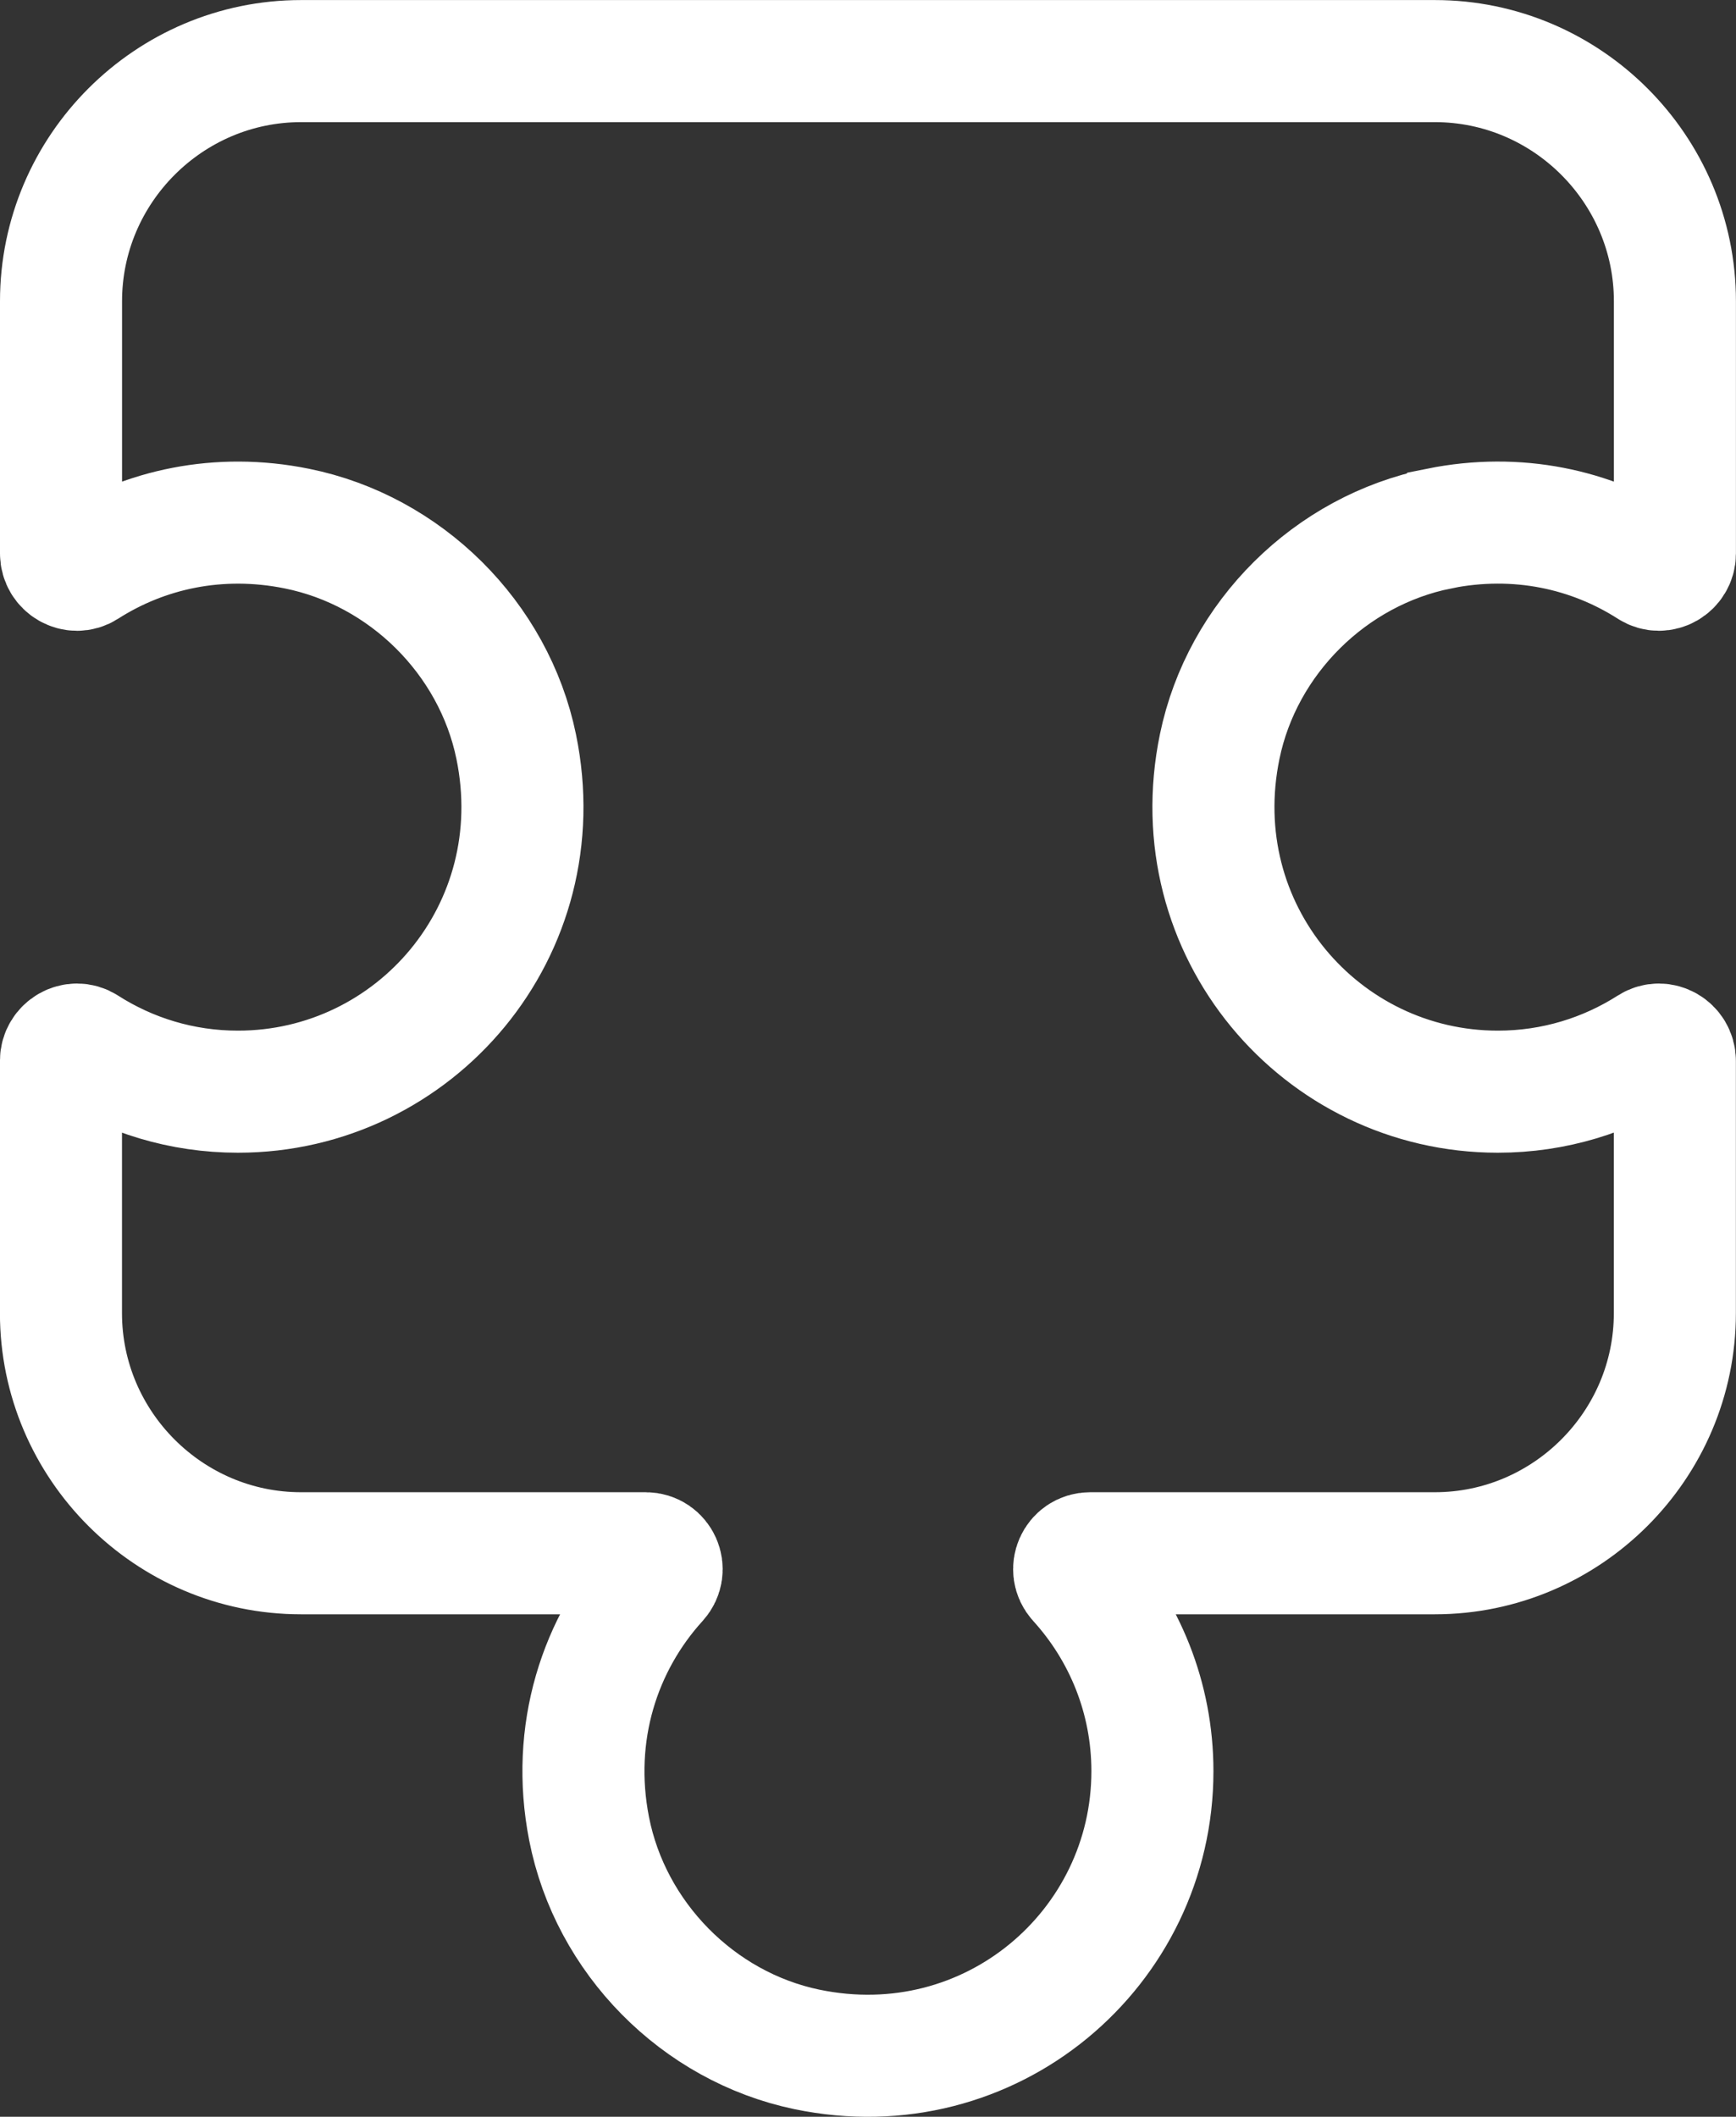 <svg viewBox="0 0 28.447 34.679" height="34.679" width="28.447" xmlns="http://www.w3.org/2000/svg" id="b">
  <rect x="0" y="0" width="28.447" height="34.679" fill="#333333" stroke="none"/>
  <g id="c">
    <path stroke-width="2" stroke-miterlimit="10" stroke-linecap="round" stroke="#fff" fill="none" d="M23.582,8.659c1.285-.259,2.497.014,3.467.635.172.11.397-.021.397-.225v-4.135c0-2.163-1.77-3.933-3.933-3.933H4.933c-2.163,0-3.933,1.77-3.933,3.933v4.135c0,.204.225.336.397.225.97-.621,2.184-.894,3.468-.634,1.78.359,3.226,1.791,3.593,3.569.622,3.009-1.659,5.656-4.559,5.656-.922,0-1.78-.269-2.503-.732-.172-.11-.397.021-.397.226v4.135c0,2.163,1.77,3.933,3.933,3.933h5.648c.228,0,.346.268.193.437-.945,1.039-1.428,2.505-1.12,4.075.35,1.788,1.784,3.244,3.568,3.616,3.012.627,5.663-1.656,5.663-4.557,0-1.207-.46-2.306-1.213-3.134-.154-.169-.036-.437.193-.437h5.648c2.163,0,3.933-1.77,3.933-3.933v-4.135c0-.204-.225-.336-.397-.226-.723.462-1.581.732-2.503.732-2.9,0-5.181-2.648-4.558-5.657.368-1.779,1.814-3.21,3.594-3.568Z"></path>
  </g>
</svg>